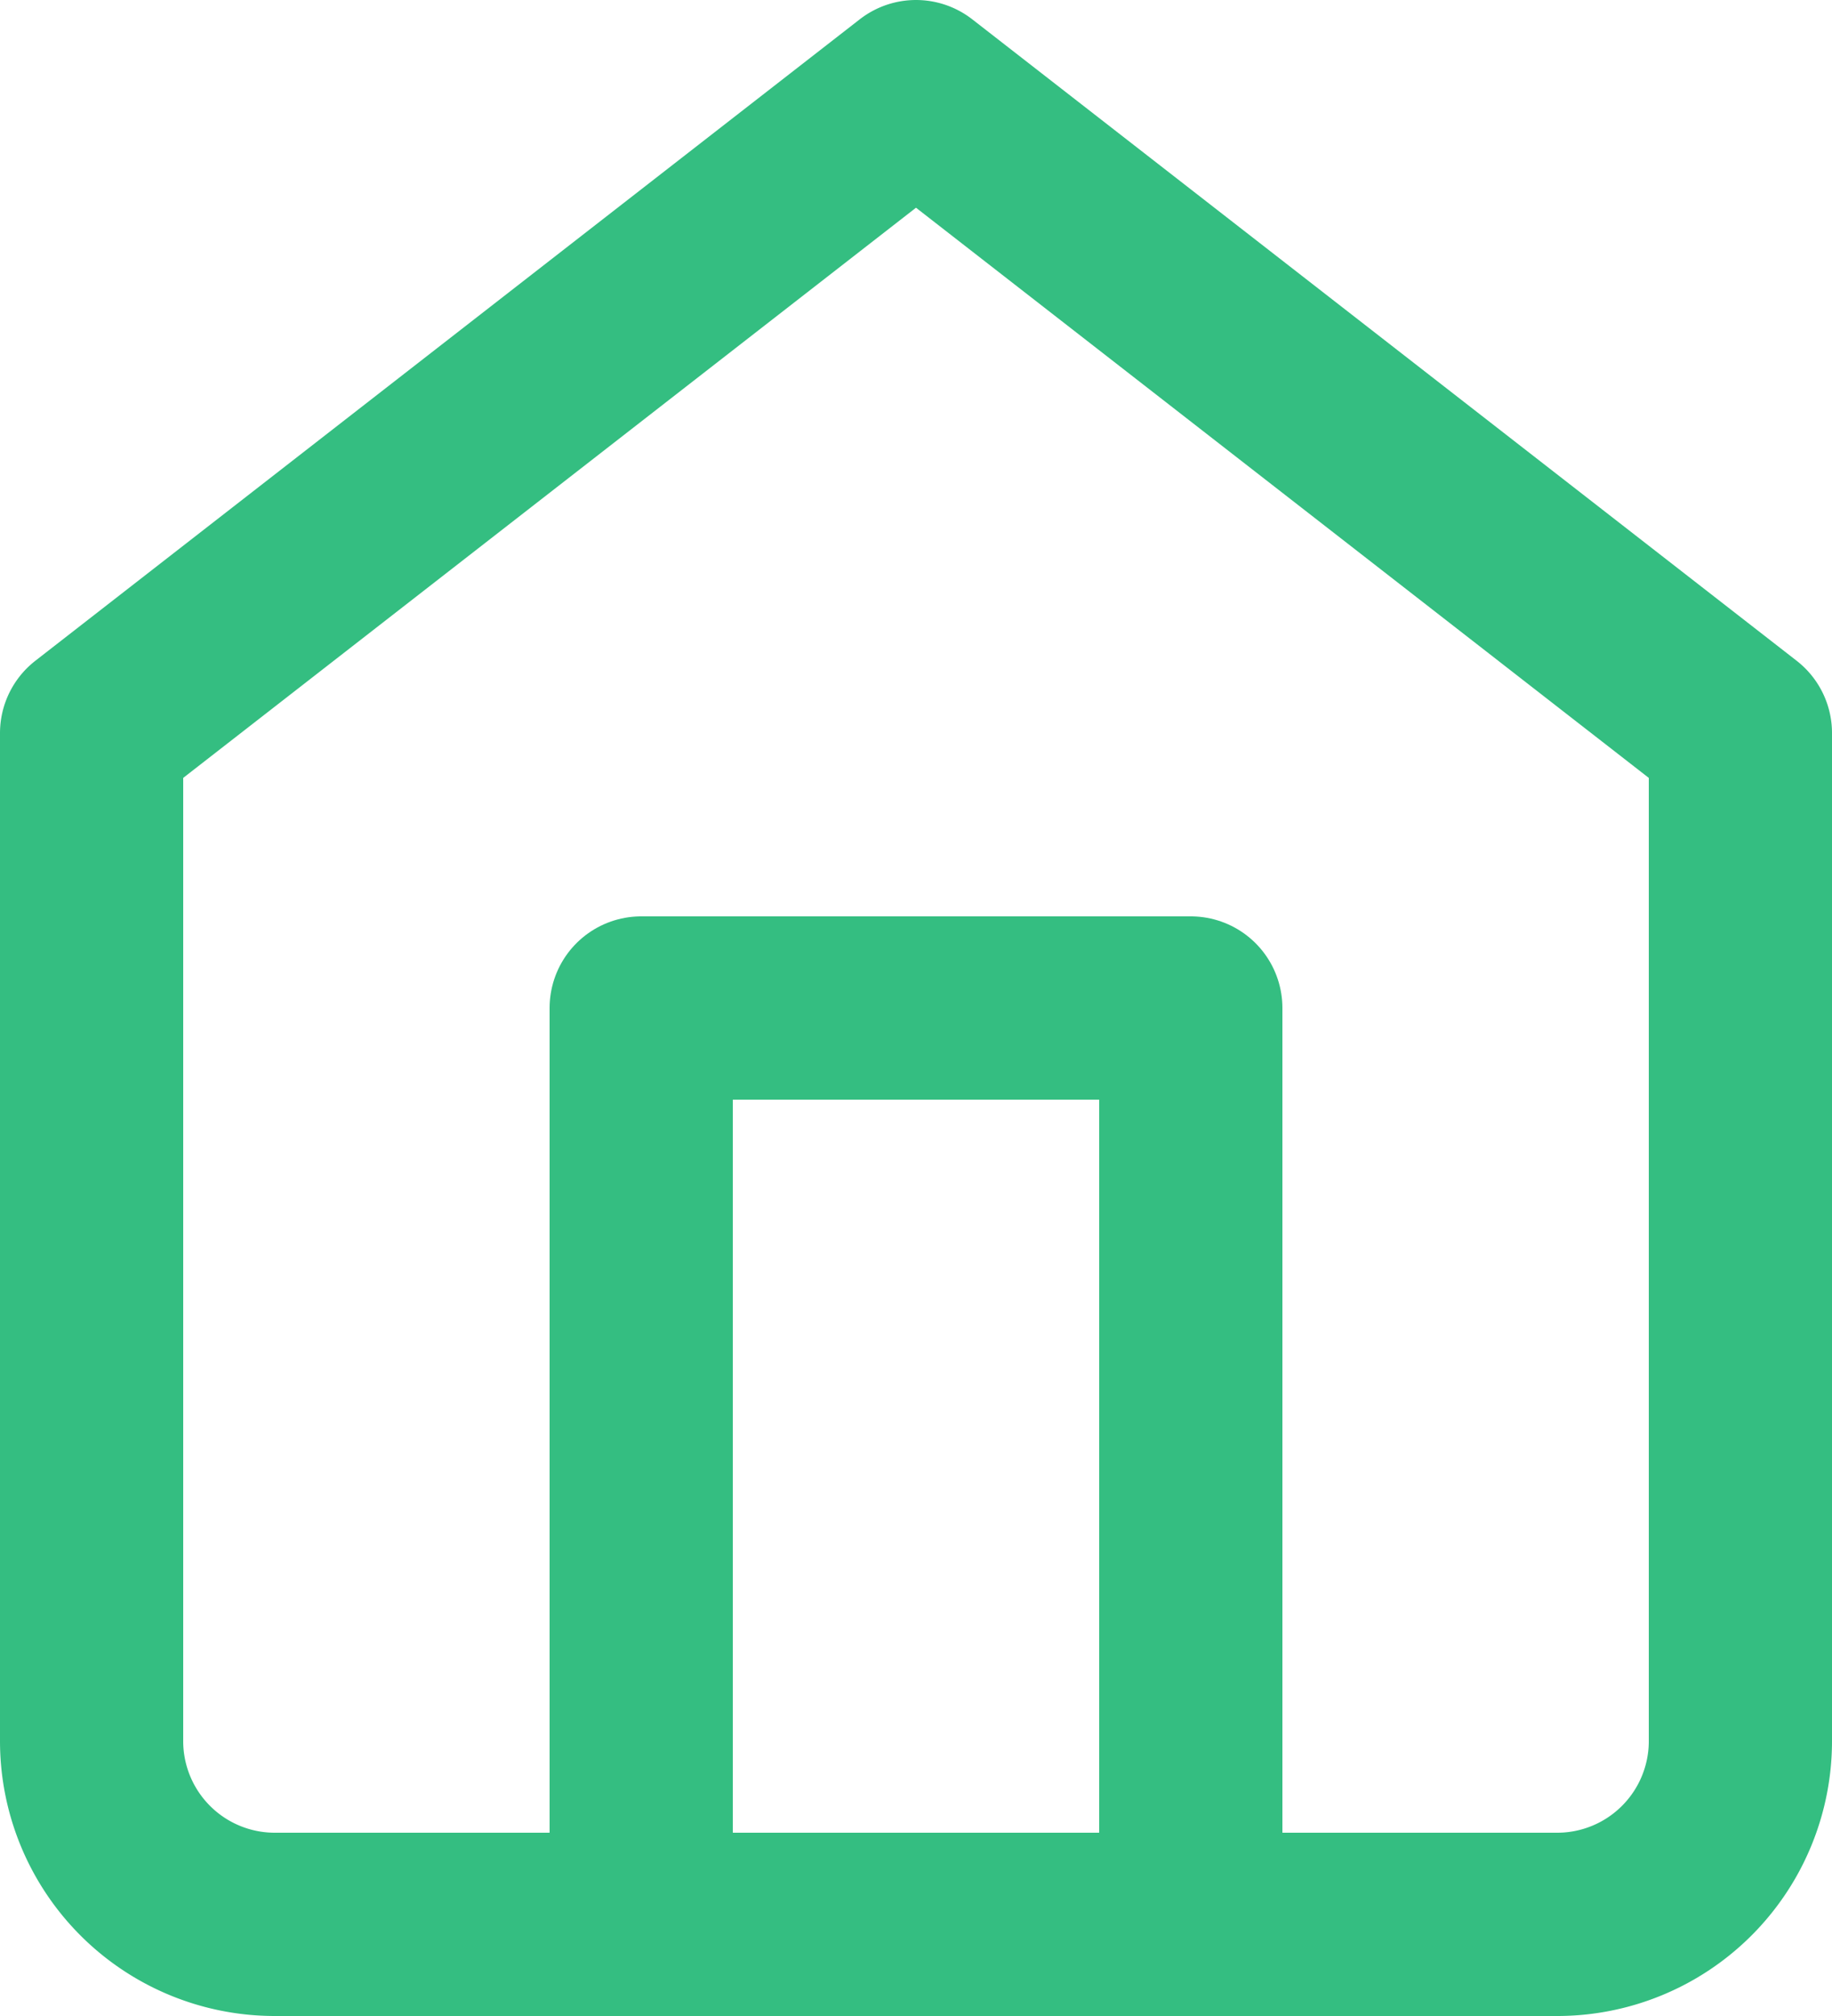 <svg xmlns="http://www.w3.org/2000/svg" width="20" height="22" viewBox="0 0 20 22"><g transform="translate(-2 -1)"><path d="M3,9l9-7,9,7V20a2,2,0,0,1-2,2H5a2,2,0,0,1-2-2Z" fill="none" stroke="#34be81" stroke-linecap="round" stroke-linejoin="round" stroke-width="2"/><path d="M9,22V12h6V22" fill="none" stroke="#34be81" stroke-linecap="round" stroke-linejoin="round" stroke-width="2"/></g></svg>